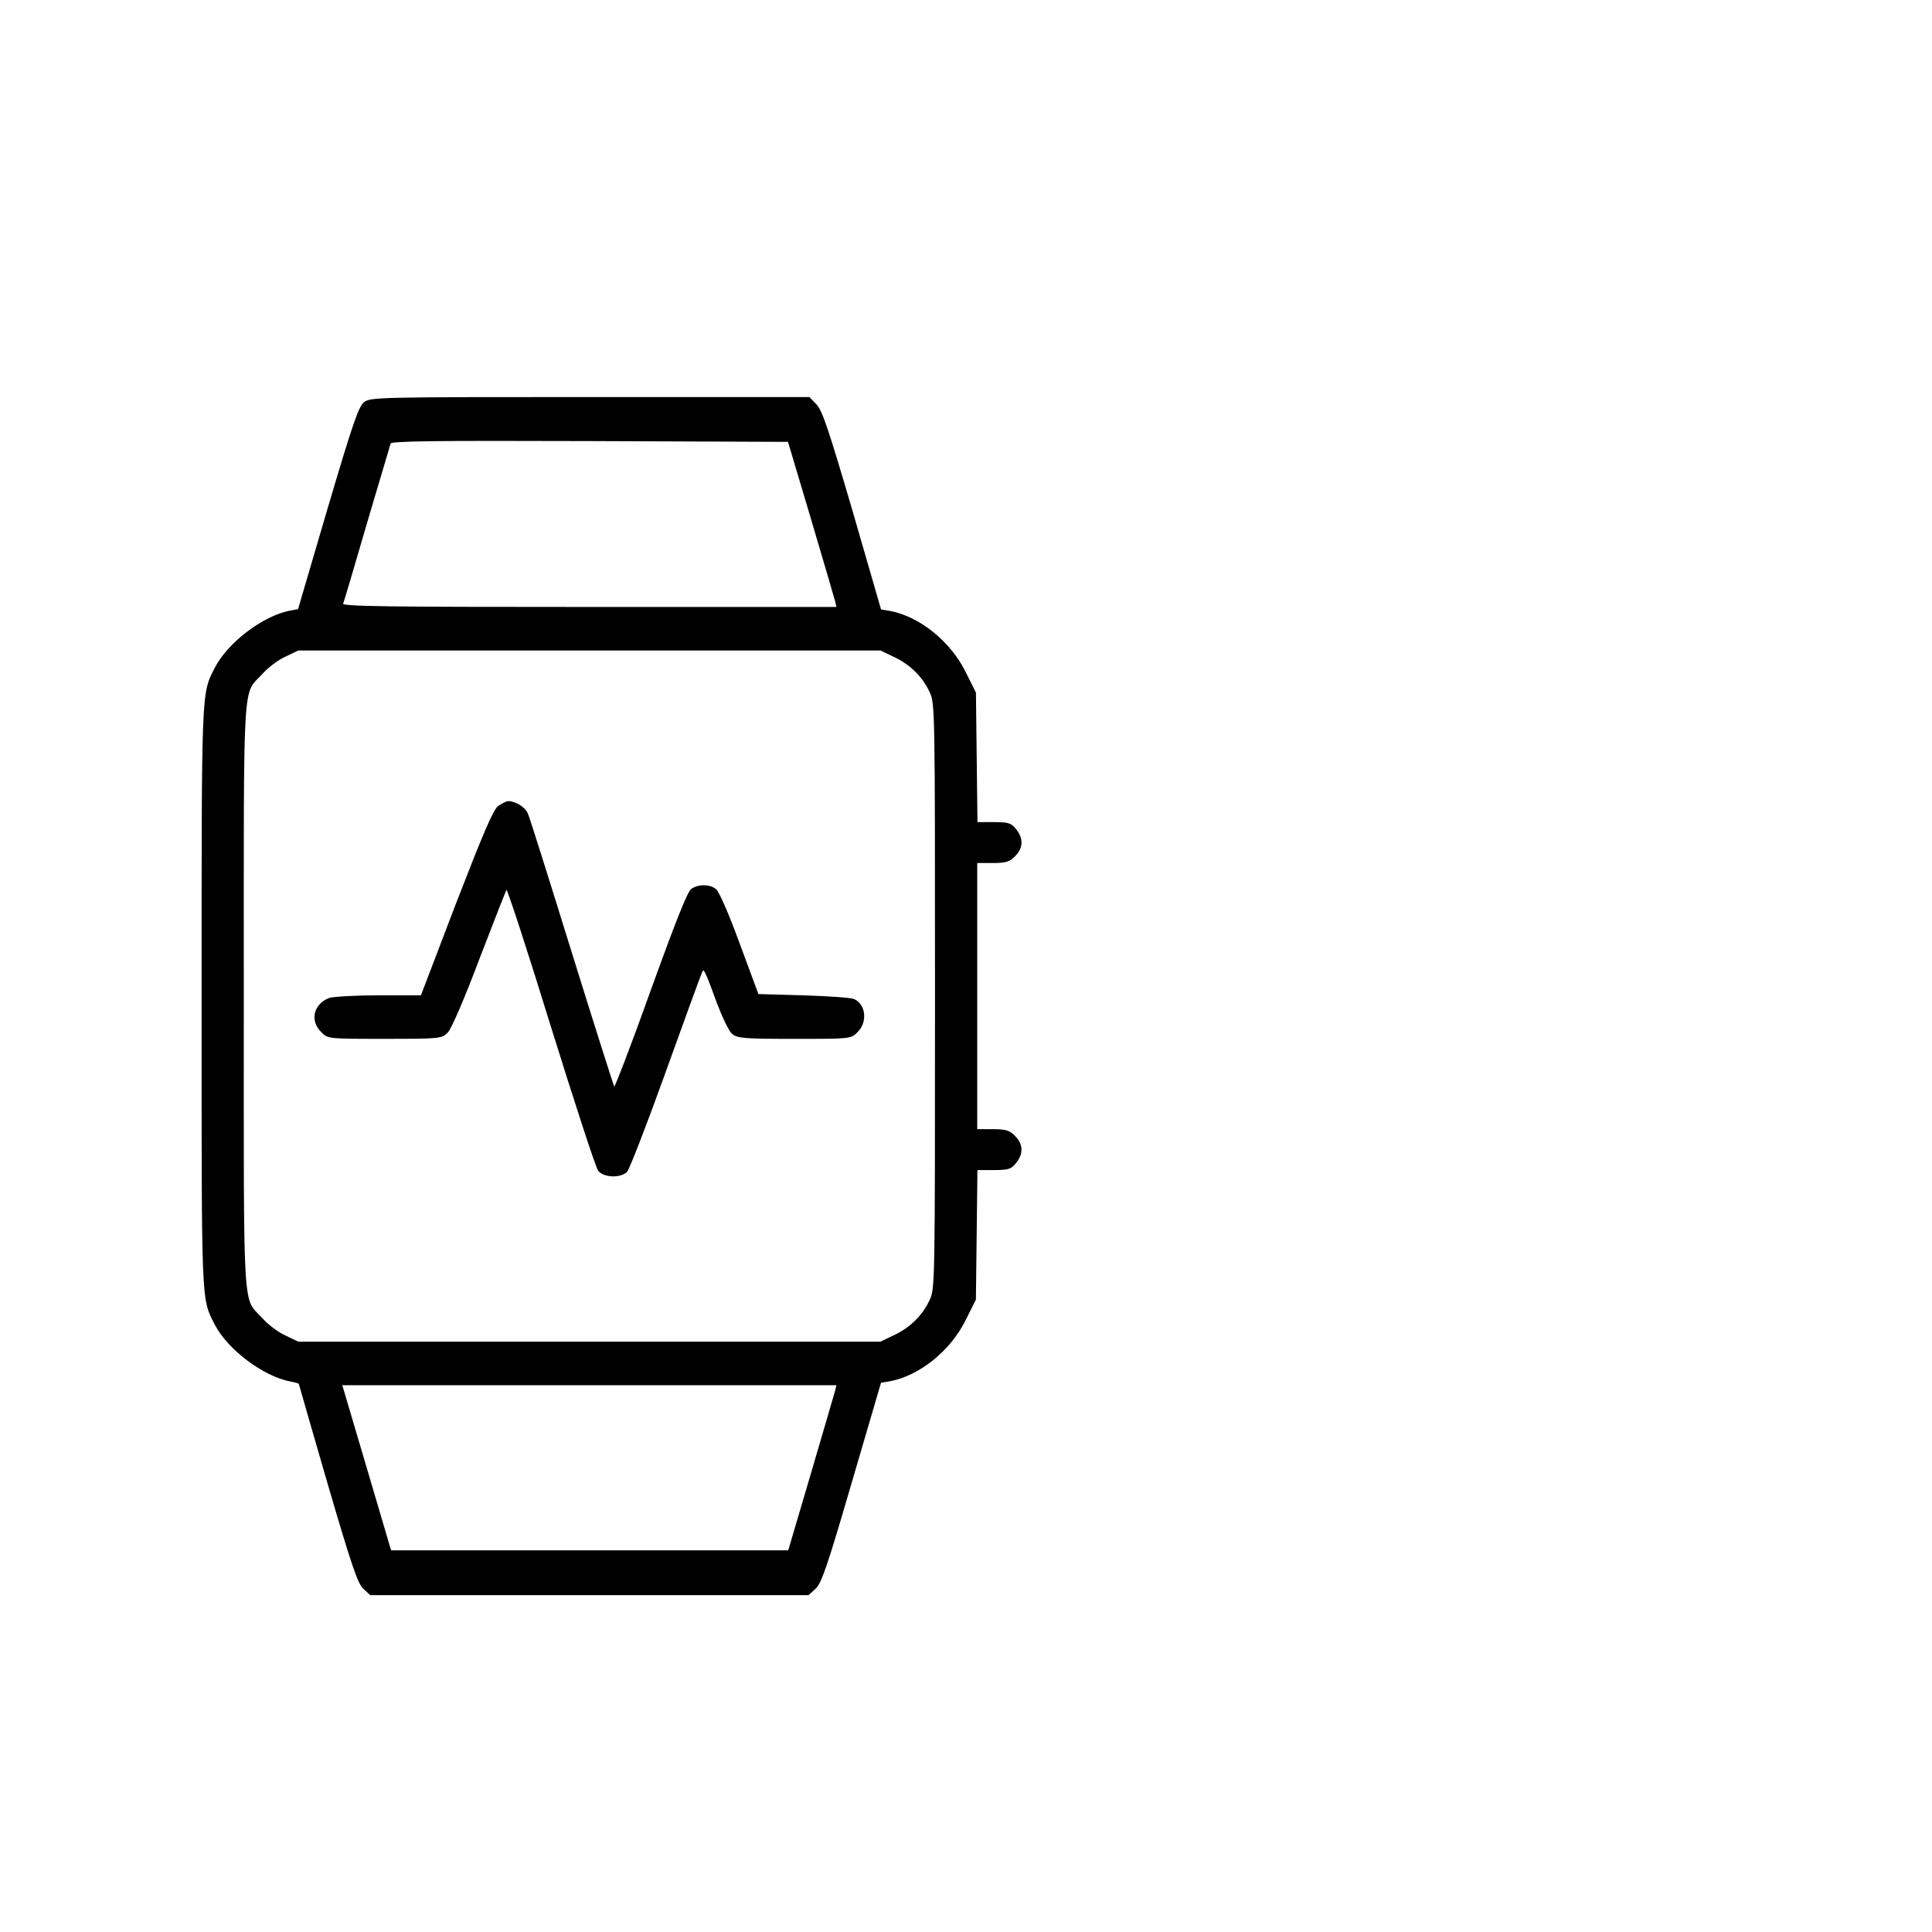 <?xml version="1.0" encoding="utf-8"?>
<!-- Generator: Adobe Illustrator 25.2.1, SVG Export Plug-In . SVG Version: 6.00 Build 0)  -->
<svg version="1.1" id="Layer_1" xmlns="http://www.w3.org/2000/svg" xmlns:xlink="http://www.w3.org/1999/xlink" x="0px" y="0px"
	 viewBox="0 0 1000 1000" style="enable-background:new 0 0 1000 1000;" xml:space="preserve">
<style type="text/css">
	.st0{stroke:#000000;stroke-width:8;stroke-miterlimit:1;}
</style>
<g>
	<g transform="translate(0,511) scale(0.1,-0.1)">
		<path class="st0" d="M1886.7,3025.2c-27.2-21.7-58.4-112.7-187.4-548.7l-153.4-522.9l-44.8-8.2
			c-138.5-27.2-320.5-164.3-387.1-296.1c-67.9-133.1-66.5-101.9-66.5-1701.9c0-1610.8-2.7-1552.4,67.9-1692.3
			c66.5-127.7,248.6-264.9,388.4-292c25.8-4.1,46.2-10.9,46.2-13.6s67.9-235,149.4-517.5c123.6-422.4,156.2-518.9,184.7-543.3
			l33.9-31.2h1132.8h1132.7l33.9,31.2c29.9,24.5,61.1,115.5,187.4,548.8l152.1,518.9l48.9,8.2c152.1,28.5,312.4,157.6,389.8,316.4
			l51.6,103.2l4,336.8l4,336.8h86.9c77.4,0,89.6,4,114.1,35.3c38,47.5,35.3,93.7-5.4,134.5c-27.2,28.5-46.2,33.9-115.5,33.9H5054
			v692.6V647h81.5c69.3,0,88.3,5.4,115.5,33.9c40.8,40.8,43.5,86.9,5.4,134.5c-24.5,31.2-36.7,35.3-114.1,35.3h-86.9l-4,336.8
			l-4,336.8l-51.6,103.2c-77.4,158.9-237.7,287.9-389.8,316.4l-48.9,8.2l-148.1,512c-123.6,421-156.2,518.9-186.1,550.1l-35.3,36.7
			H3053.4C1954.6,3051,1919.3,3049.7,1886.7,3025.2z M4201.1,2426.2c65.2-220.1,122.2-414.3,126.3-430.6l6.8-31.2H3049.4
			c-1073,0-1283.5,2.7-1278.1,19c4.1,9.5,59.8,196.9,123.6,417c65.2,220,120.9,407.4,123.6,417c5.4,13.6,218.7,16.3,1034.9,13.6
			l1028.2-4.1L4201.1,2426.2z M4626.2,1714.6c85.6-39.4,152.1-104.6,188.8-184.7c28.5-61.1,28.5-67.9,28.5-1575.5
			s0-1514.4-28.5-1575.5c-36.7-80.1-103.3-145.4-188.8-184.7l-67.9-32.6H3050.7H1543.1l-67.9,32.6c-36.7,16.3-91,57-119.5,89.6
			c-105.9,115.5-97.8-20.3-97.8,1670.6c0,1691-8.2,1555.1,97.8,1670.6c28.5,32.6,82.9,73.4,119.5,89.6l67.9,32.6h1507.6h1507.6
			L4626.2,1714.6z M4327.4-2085.8c-5.4-17.6-61.1-211.9-126.3-431.9l-118.2-400.7H3052.1H2021.2L1903-2517.7
			c-65.2,220.1-122.2,414.3-127.7,431.9l-9.5,29.9h1284.9h1283.5L4327.4-2085.8z"/>
		<path class="st0" d="M2579.4,933.6c-24.5-20.3-78.7-148.1-215.9-502.6l-182-476.7h-220.1c-120.9,0-236.3-6.8-256.7-13.6
			c-77.4-29.9-97.8-112.7-39.4-169.8c32.6-33.9,32.6-33.9,326-33.9c286.6,0,293.4,1.3,323.3,31.2c17.6,16.3,88.3,180.6,164.3,383
			c74.7,194.1,138.5,357.1,142.6,362.6c5.4,5.4,110-315.1,232.3-711.7c123.6-396.6,233.6-734.8,245.8-749.7
			c27.2-33.9,111.4-36.7,142.6-5.4c12.2,12.2,100.5,240.4,196.9,508c96.4,268.9,182,502.6,190.2,521.6
			c13.6,31.2,20.4,20.3,74.7-129.1c33.9-92.3,72-173.9,88.3-186.1c25.8-21.7,62.4-24.5,320.5-24.5c290.6,0,290.6,0,323.3,33.9
			c50.2,48.9,42.1,137.2-16.3,164.3c-13.6,6.8-130.4,15-260.8,19l-236.3,6.8L3825,224.5c-57.1,156.2-107.3,270.3-122.2,281.2
			c-32.6,24.5-88.3,24.5-122.2,0c-19-12.2-85.6-182-210.5-528.3c-100.5-281.2-187.4-506.6-191.5-501.2
			c-4,5.4-104.6,321.9-222.8,702.2c-118.2,381.7-220.1,706.2-228.1,721.2c-12.3,29.9-62.5,59.8-96.4,59.8
			C2621.5,959.4,2598.4,947.1,2579.4,933.6z"/>
	</g>
</g>
</svg>
